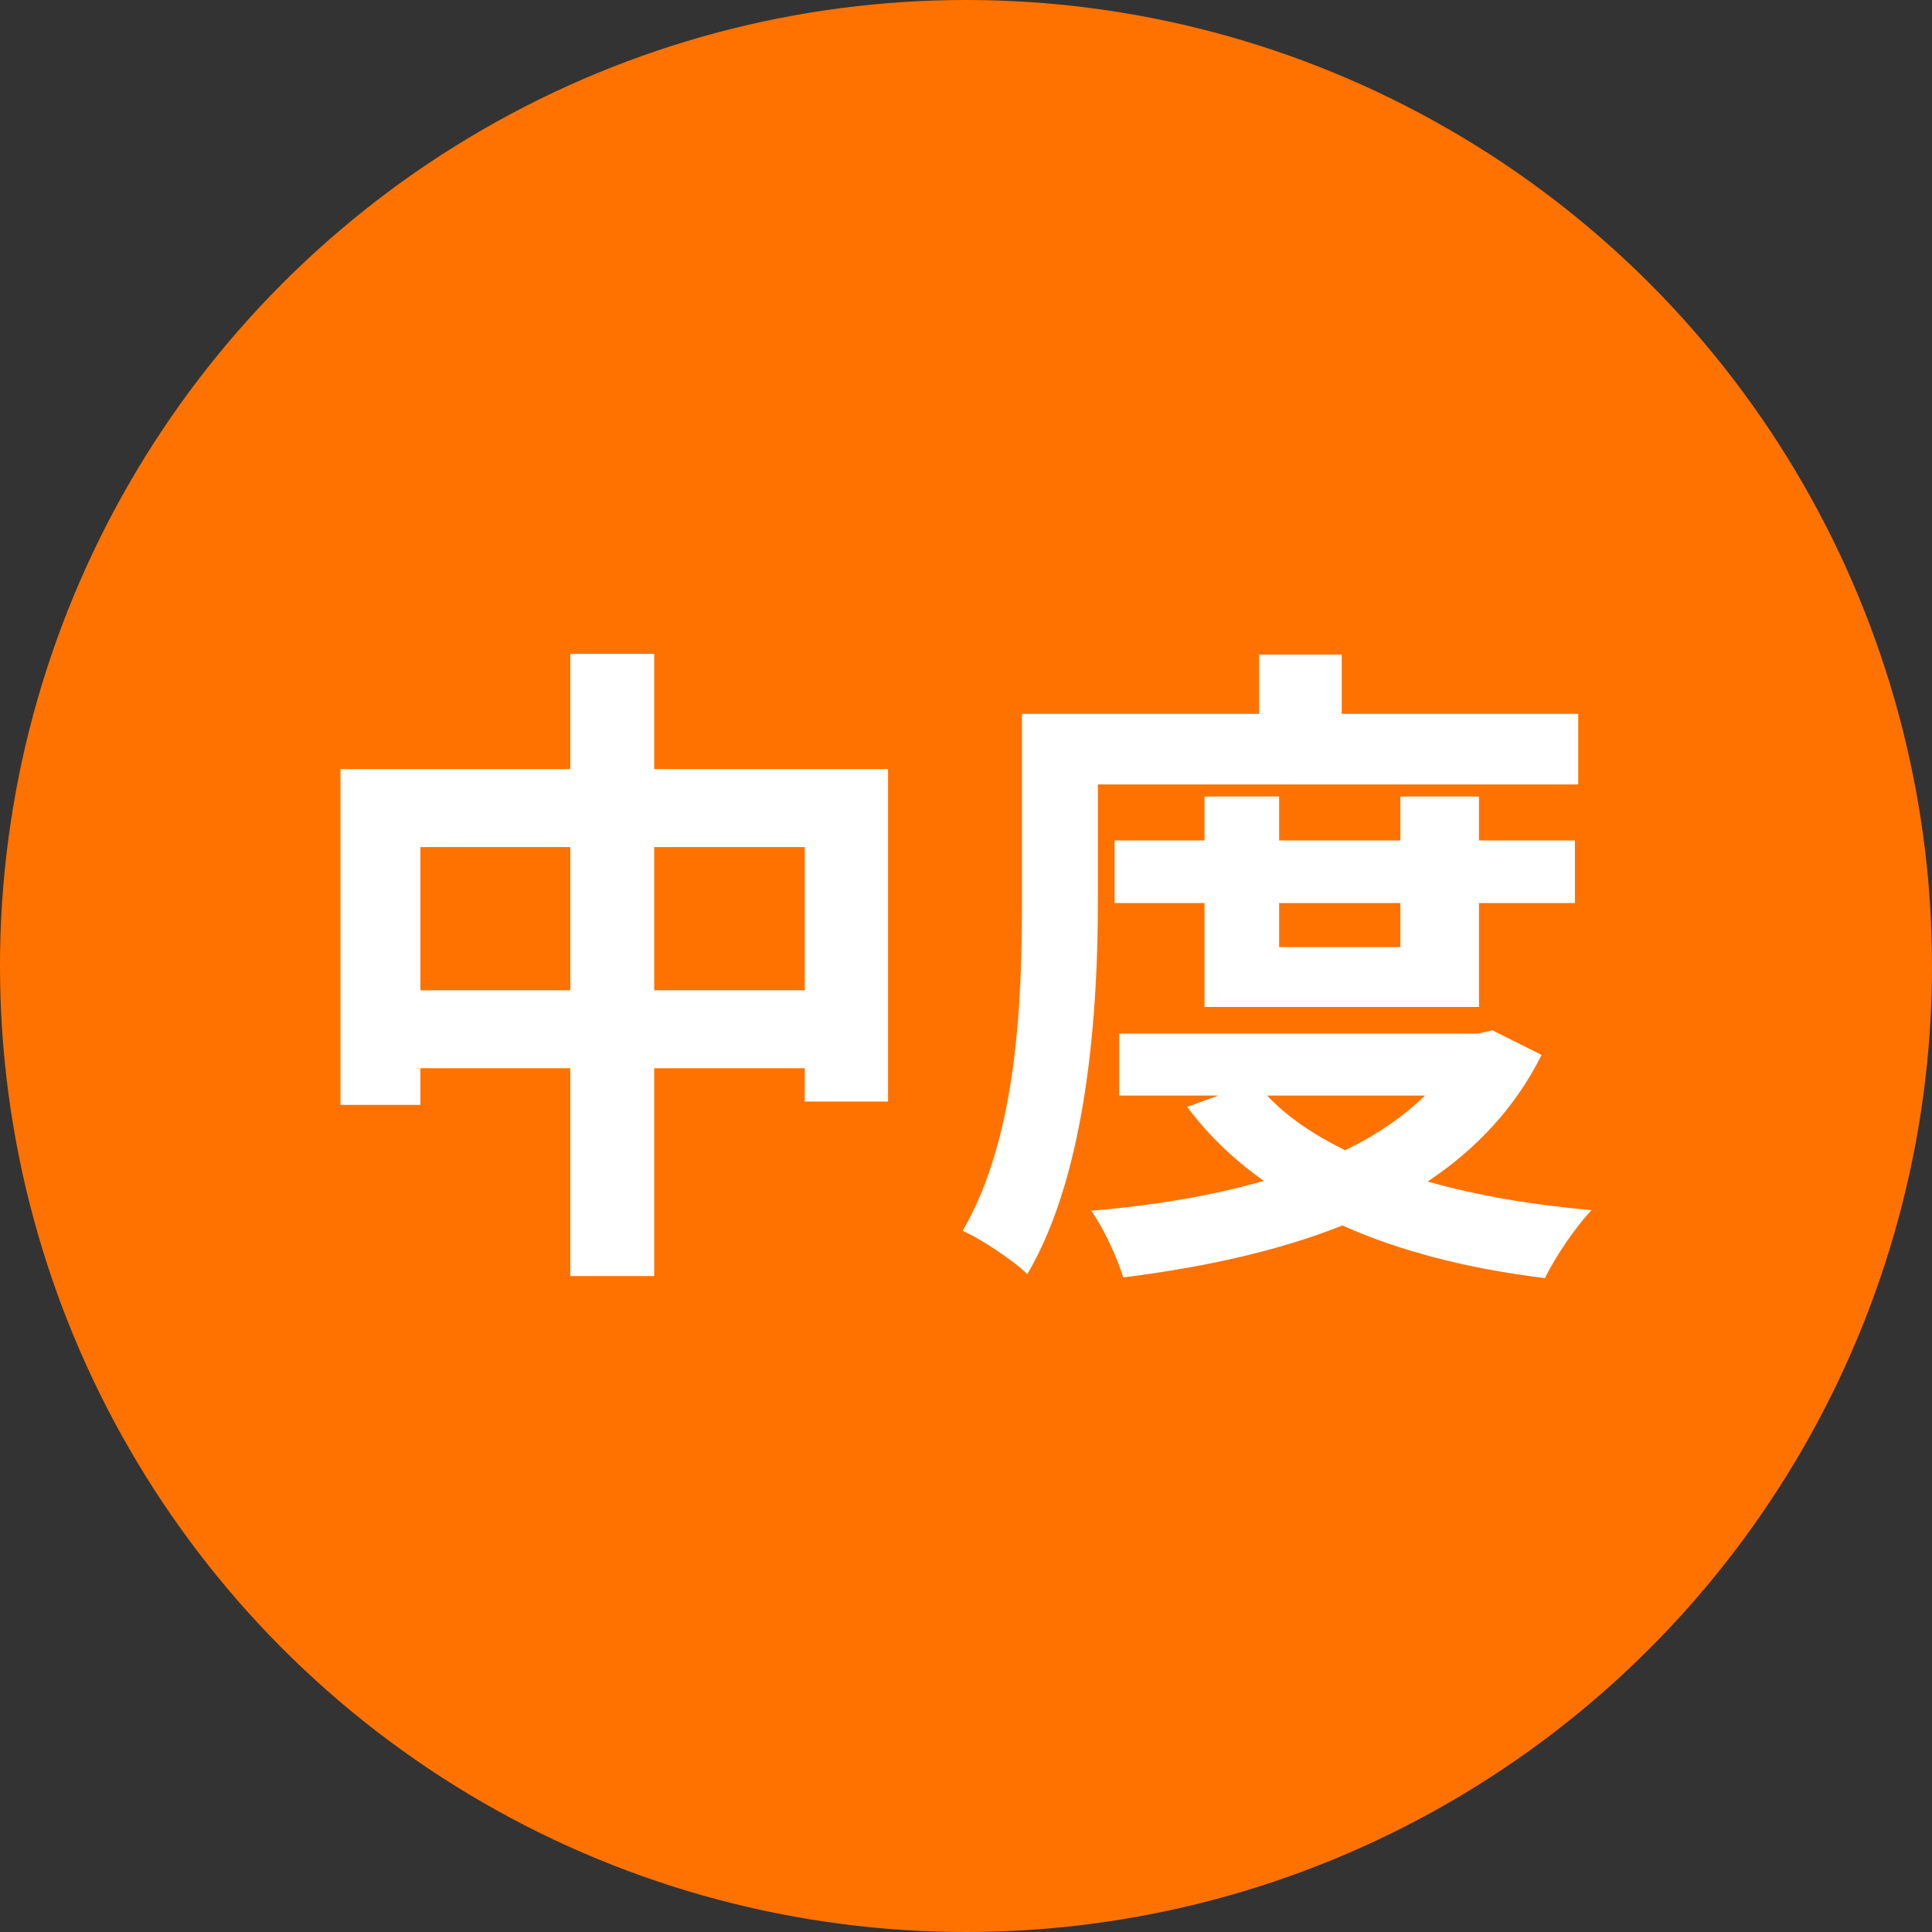 <?xml version="1.0" encoding="UTF-8"?>
<svg id="_レイヤー_1" data-name="レイヤー 1" xmlns="http://www.w3.org/2000/svg" width="86" height="86" viewBox="0 0 86 86">
  <rect x="0" y="0" width="86" height="86" fill="#333333" stroke="none"/>
  <defs>
    <style>
      .cls-1 {
        fill: #fff;
      }

      .cls-2 {
        fill: #ff7200;
      }
    </style>
  </defs>
  <circle class="cls-2" cx="43" cy="43" r="43"/>
  <g>
    <path class="cls-1" d="M39.53,34.237v14.797h-3.707v-1.483h-6.702v9.252h-3.736v-9.252h-6.672v1.631h-3.559v-14.946h10.231v-5.13h3.736v5.13h10.409ZM25.385,44.082v-6.376h-6.672v6.376h6.672ZM35.823,44.082v-6.376h-6.702v6.376h6.702Z"/>
    <path class="cls-1" d="M48.872,40.079c0,4.804-.445,12.069-3.143,16.636-.593-.593-2.076-1.572-2.877-1.928,2.462-4.211,2.639-10.379,2.639-14.708v-8.303h10.557v-2.639h3.677v2.639h10.527v3.143h-21.381v5.16ZM68.622,46.959c-1.186,2.372-2.936,4.211-5.071,5.634,2.165.623,4.626,1.038,7.295,1.275-.712.741-1.631,2.105-2.076,3.025-3.41-.415-6.435-1.186-9.015-2.343-2.906,1.156-6.227,1.868-9.756,2.313-.267-.89-.89-2.224-1.423-2.966,2.728-.237,5.338-.652,7.68-1.334-1.305-.919-2.461-2.016-3.41-3.292l1.393-.504h-4.418v-2.758h15.984l.623-.148,2.195,1.097ZM53.617,44.824v-4.626h-4.003v-2.787h4.003v-1.957h3.321v1.957h5.397v-1.957h3.499v1.957h4.27v2.787h-4.27v4.626h-12.218ZM56.404,48.768c.89.949,2.076,1.75,3.47,2.432,1.364-.652,2.58-1.483,3.558-2.432h-7.028ZM56.938,40.198v1.957h5.397v-1.957h-5.397Z"/>
  </g>
</svg>